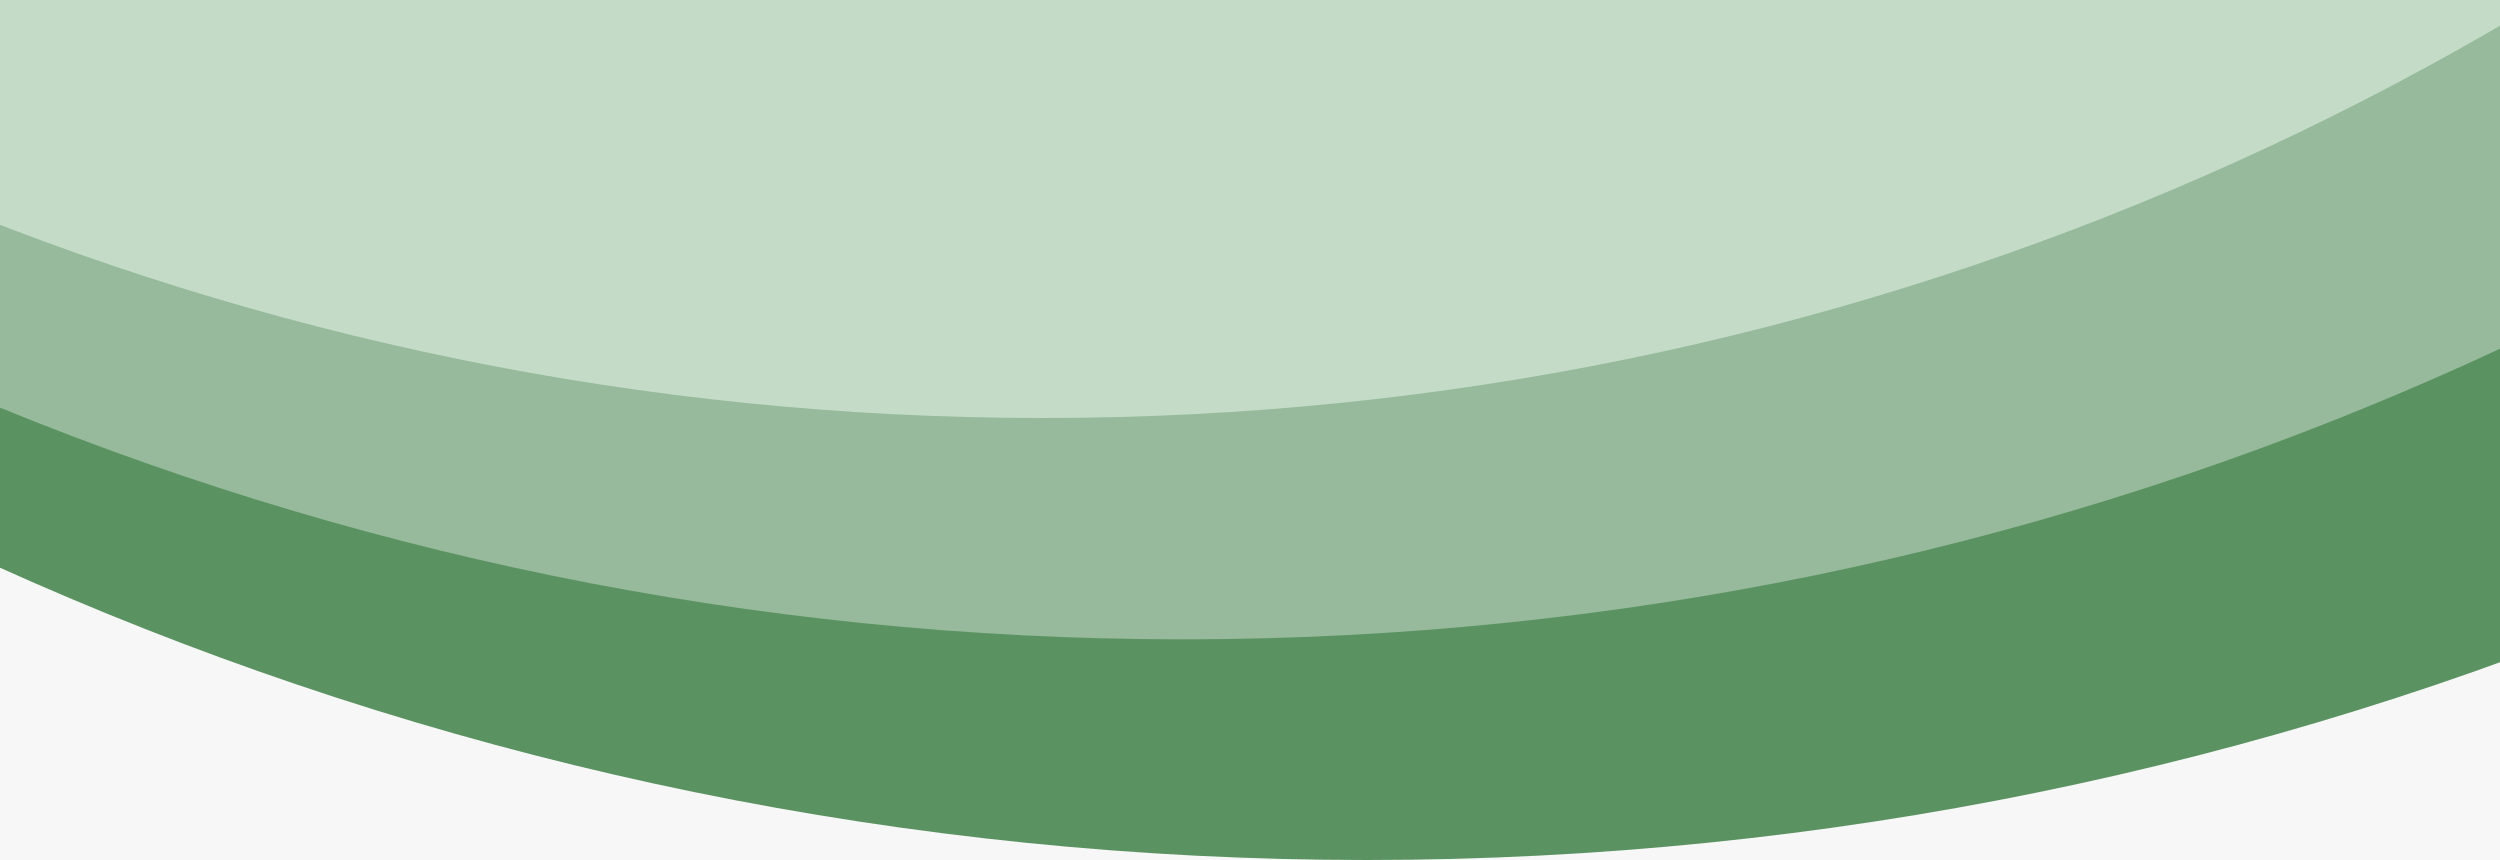 <?xml version="1.0" encoding="UTF-8"?>
<svg id="Calque_1" xmlns="http://www.w3.org/2000/svg" version="1.1" viewBox="0 0 375 129">
  <rect x="0" y="0" width="375" height="129" fill="#333333" stroke="none"/>
  <!-- Generator: Adobe Illustrator 29.0.1, SVG Export Plug-In . SVG Version: 2.1.0 Build 192)  -->
  <defs>
    <style>
      .st0 {
        fill: #5b9261;
      }

      .st1 {
        fill: #c4dcc7;
      }

      .st2 {
        fill: #f7f7f8;
      }

      .st3 {
        fill: #96ba9b;
      }
    </style>
  </defs>
  <rect class="st2" y="70.4" width="375" height="58.6"/>
  <path class="st0" d="M205-871c276.1,0,500,223.9,500,500S481.1,129,205,129-295-94.9-295-371s223.9-500,500-500Z"/>
  <path class="st3" d="M177.4-841.5c258.9,0,468.7,209.9,468.7,468.7S436.2,95.9,177.4,95.9-291.3-114-291.3-372.8s209.9-468.7,468.7-468.7Z"/>
  <path class="st1" d="M156.4-807.1c240.2,0,434.9,194.7,434.9,434.9S396.6,62.7,156.4,62.7s-434.9-194.7-434.9-434.9,194.7-434.9,434.9-434.9Z"/>
</svg>